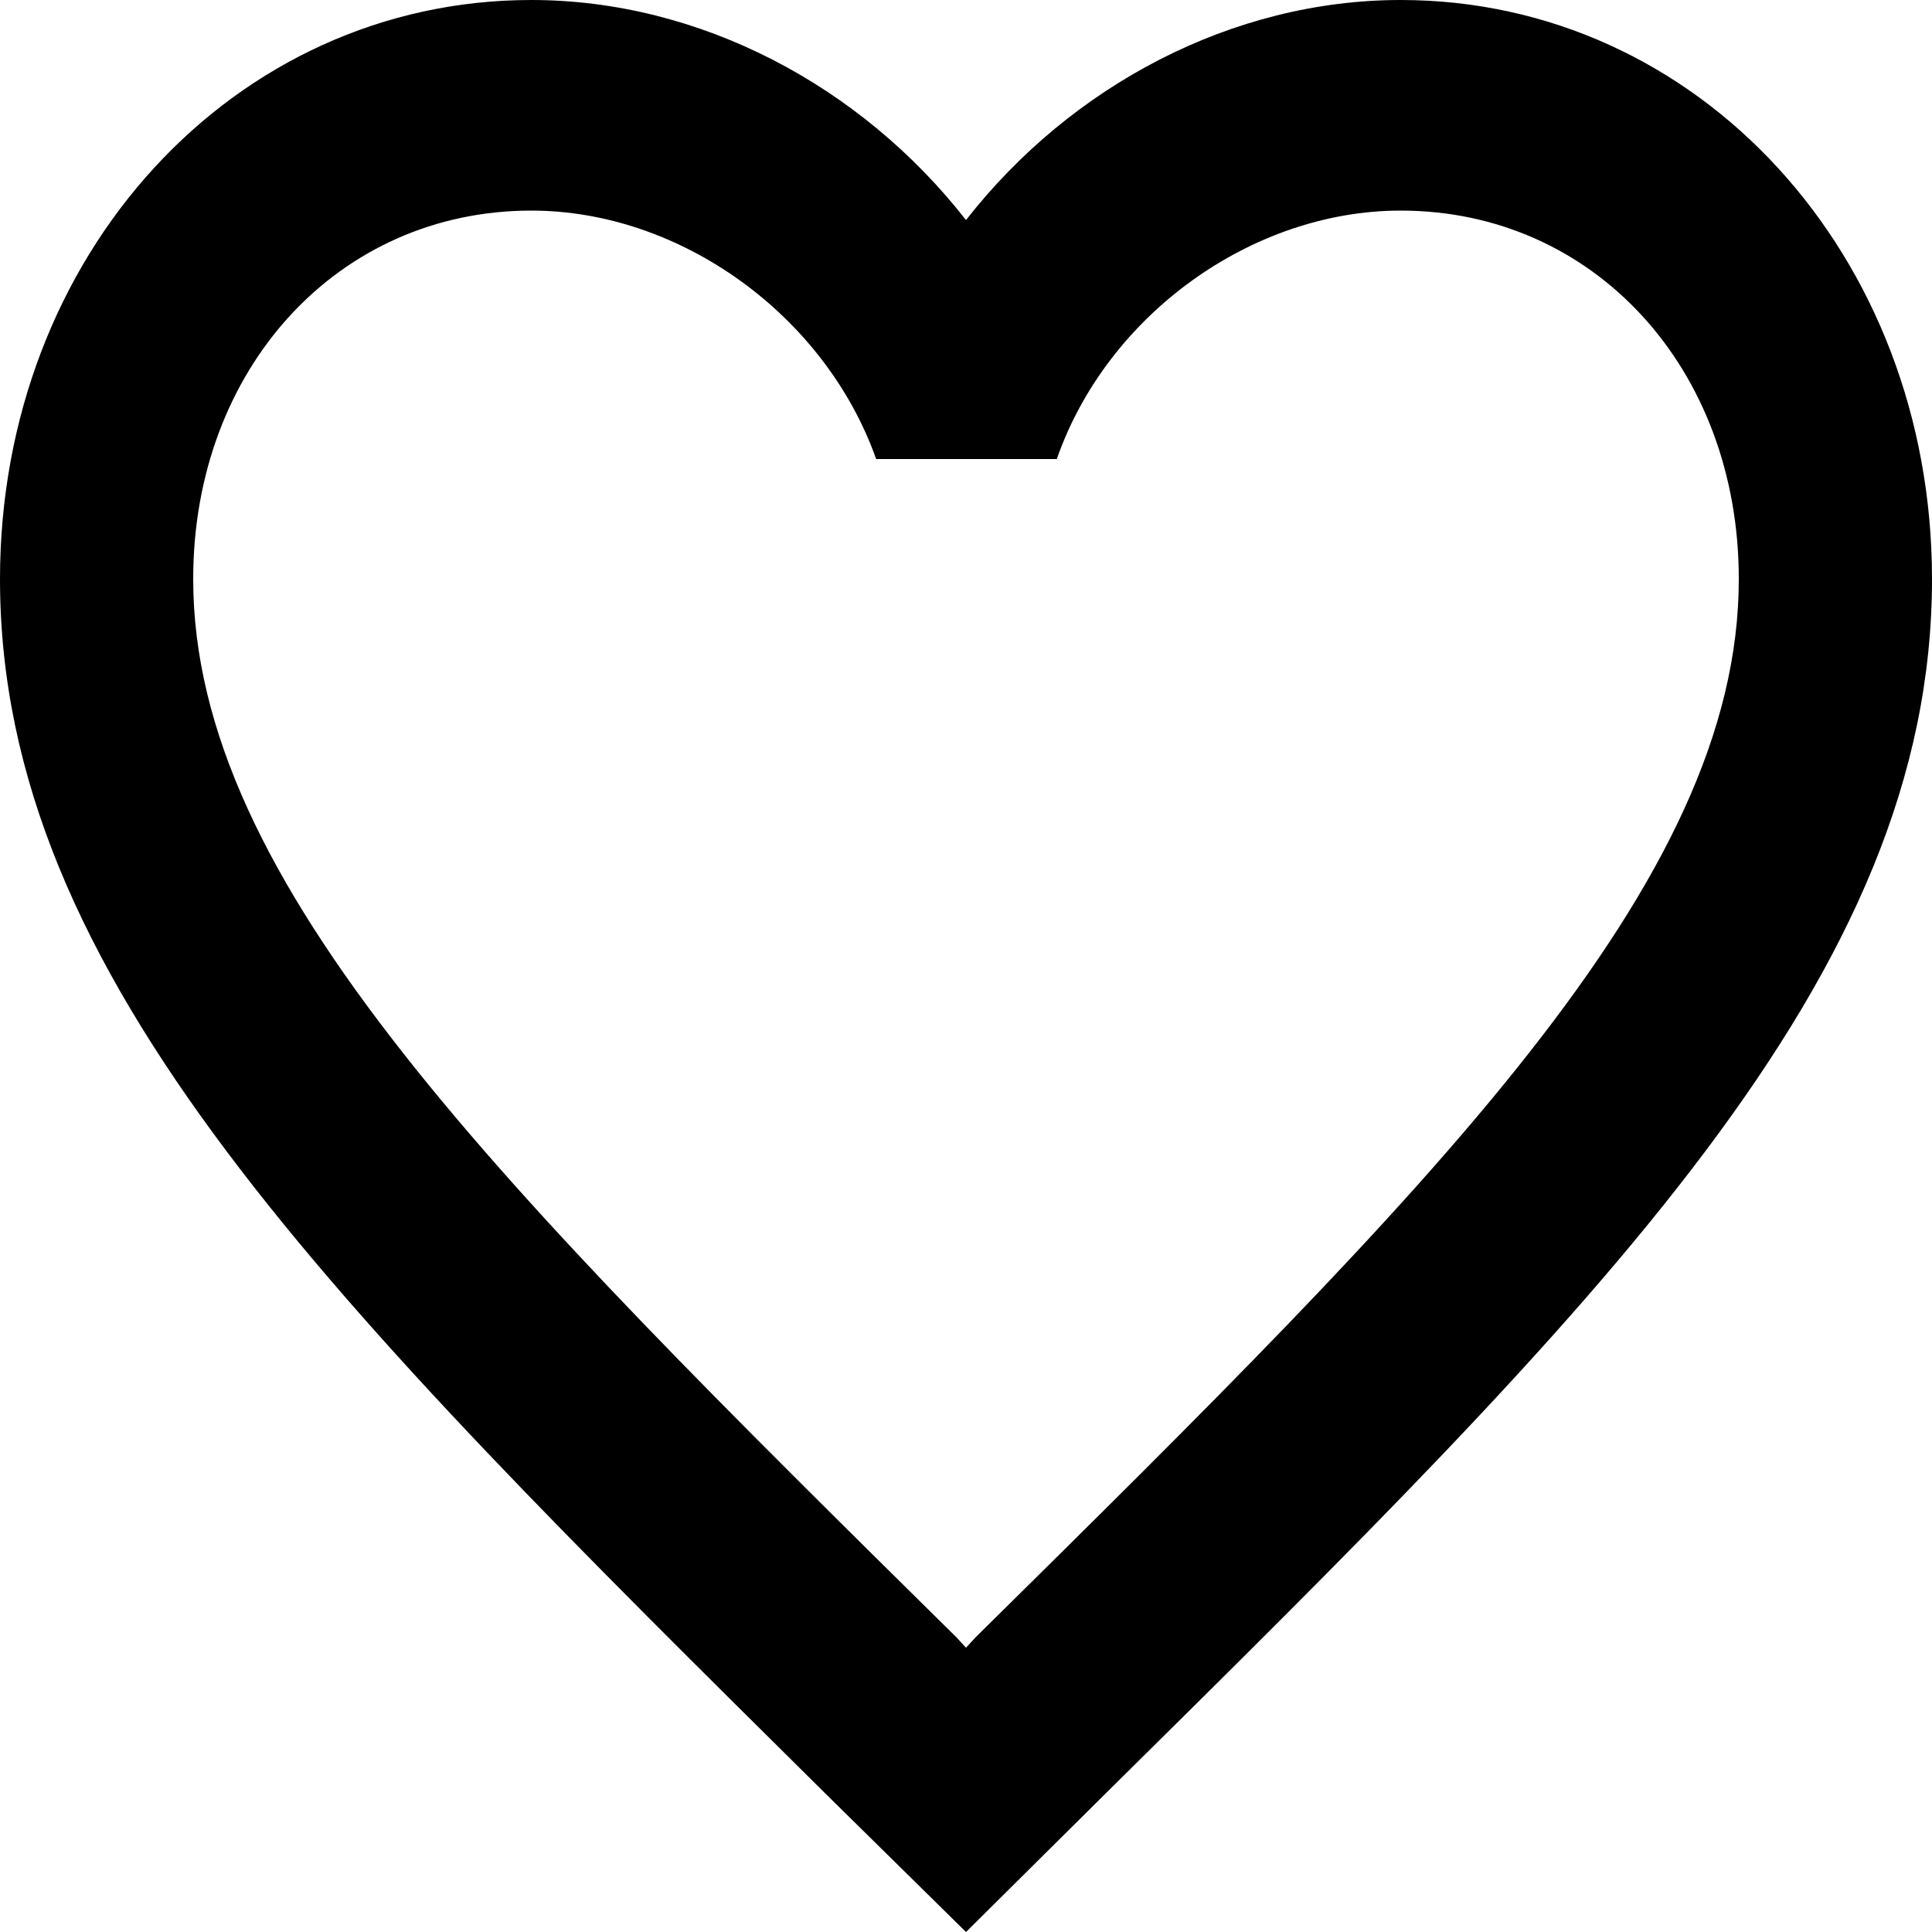 <?xml version="1.0" encoding="UTF-8"?> <svg xmlns="http://www.w3.org/2000/svg" width="40" height="40" viewBox="0 0 40 40" fill="none"> <path d="M29 0C25.52 0 22.18 1.766 20 4.556C17.82 1.766 14.48 0 11 0C4.84 0 0 5.275 0 11.989C0 20.229 6.8 26.943 17.1 37.144L20 40L22.9 37.123C33.2 26.943 40 20.229 40 11.989C40 5.275 35.16 0 29 0ZM20.2 33.897L20 34.114L19.8 33.897C10.28 24.501 4 18.289 4 11.989C4 7.629 7 4.36 11 4.36C14.08 4.36 17.08 6.518 18.14 9.504H21.88C22.92 6.518 25.92 4.36 29 4.36C33 4.36 36 7.629 36 11.989C36 18.289 29.72 24.501 20.2 33.897Z" fill="black"></path> </svg> 